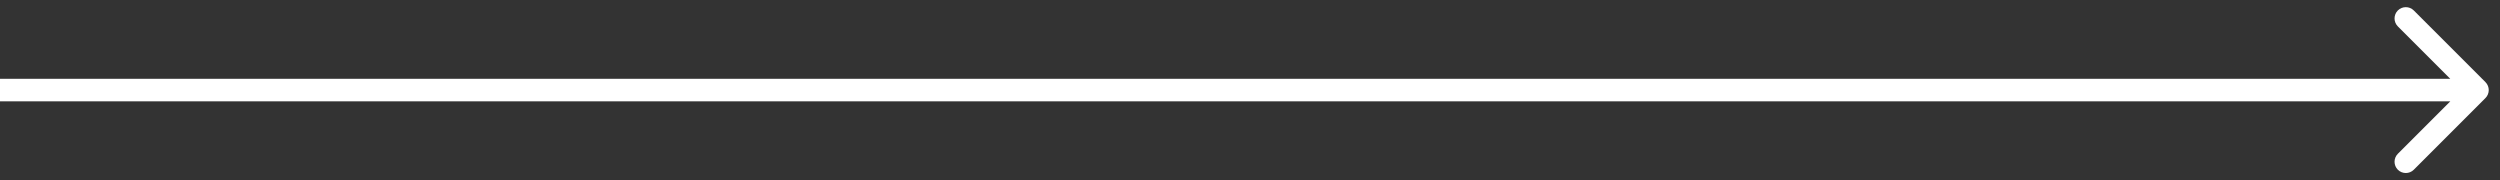 <?xml version="1.0" encoding="UTF-8"?> <svg xmlns="http://www.w3.org/2000/svg" width="111" height="8" viewBox="0 0 111 8" fill="none"><rect x="0" y="0" width="111" height="8" fill="#333333" stroke="none"/> <path d="M110.354 4.354C110.549 4.158 110.549 3.842 110.354 3.646L107.172 0.464C106.976 0.269 106.66 0.269 106.464 0.464C106.269 0.66 106.269 0.976 106.464 1.172L109.293 4L106.464 6.828C106.269 7.024 106.269 7.34 106.464 7.536C106.66 7.731 106.976 7.731 107.172 7.536L110.354 4.354ZM0 4.5H110V3.5H0V4.5Z" fill="white"></path> </svg> 